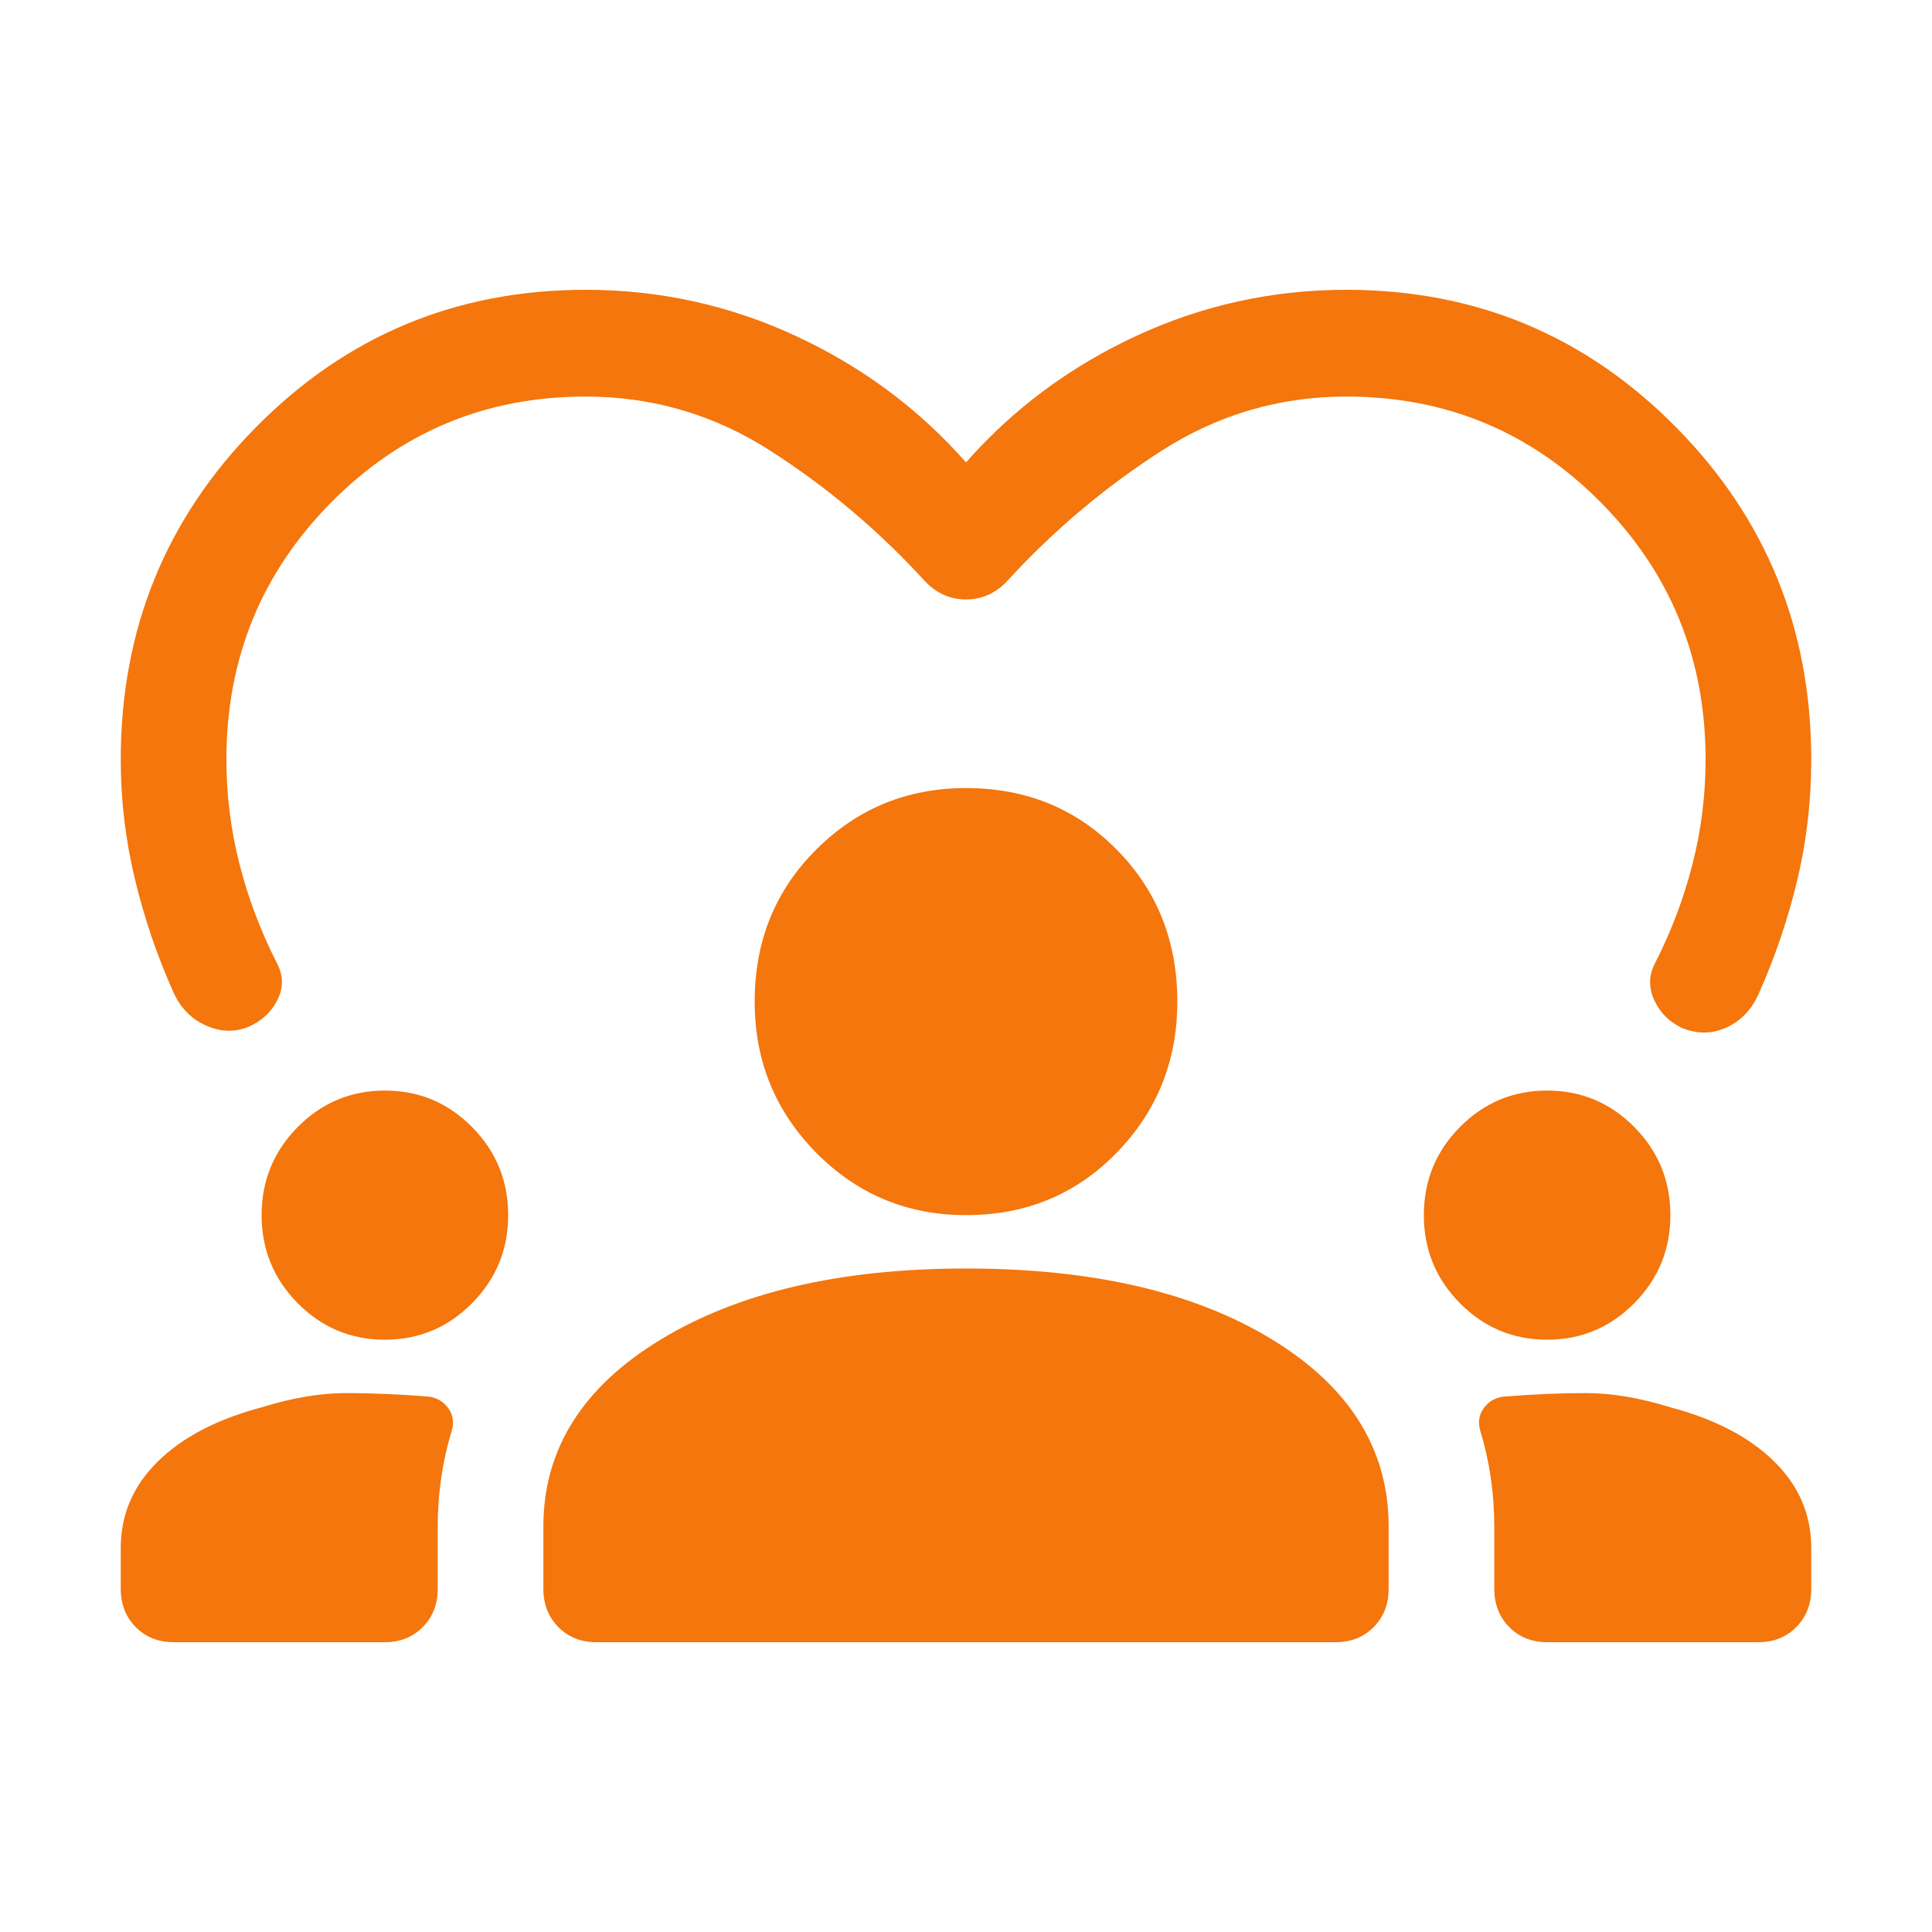 <svg width="80" height="80" viewBox="0 0 80 80" fill="none" xmlns="http://www.w3.org/2000/svg">
<path d="M7.188 68C6.556 68 6.033 67.791 5.62 67.374C5.207 66.956 5 66.428 5 65.79V64.095C5 62.719 5.51 61.528 6.531 60.521C7.552 59.514 8.986 58.765 10.833 58.274C12.097 57.881 13.264 57.684 14.333 57.684C15.403 57.684 16.545 57.733 17.76 57.832C18.101 57.881 18.368 58.04 18.562 58.31C18.757 58.581 18.806 58.888 18.708 59.232C18.514 59.87 18.368 60.521 18.271 61.184C18.174 61.847 18.125 62.523 18.125 63.211V65.79C18.125 66.428 17.918 66.956 17.505 67.374C17.092 67.791 16.569 68 15.938 68H7.188ZM24.688 68C24.056 68 23.533 67.791 23.12 67.374C22.707 66.956 22.5 66.428 22.5 65.79V63.211C22.5 60.017 24.116 57.438 27.349 55.474C30.582 53.509 34.799 52.526 40 52.526C45.25 52.526 49.479 53.509 52.688 55.474C55.896 57.438 57.5 60.017 57.5 63.211V65.79C57.5 66.428 57.293 66.956 56.88 67.374C56.467 67.791 55.944 68 55.312 68H24.688ZM64.062 68C63.431 68 62.908 67.791 62.495 67.374C62.082 66.956 61.875 66.428 61.875 65.79V63.211C61.875 62.523 61.826 61.847 61.729 61.184C61.632 60.521 61.486 59.87 61.292 59.232C61.194 58.888 61.243 58.581 61.438 58.31C61.632 58.04 61.899 57.881 62.24 57.832C63.455 57.733 64.597 57.684 65.667 57.684C66.736 57.684 67.903 57.881 69.167 58.274C71.014 58.765 72.448 59.514 73.469 60.521C74.49 61.528 75 62.719 75 64.095V65.79C75 66.428 74.793 66.956 74.38 67.374C73.967 67.791 73.444 68 72.812 68H64.062ZM15.938 55.474C14.528 55.474 13.325 54.97 12.328 53.963C11.332 52.956 10.833 51.74 10.833 50.316C10.833 48.891 11.332 47.675 12.328 46.668C13.325 45.661 14.528 45.158 15.938 45.158C17.347 45.158 18.55 45.661 19.547 46.668C20.543 47.675 21.042 48.891 21.042 50.316C21.042 51.74 20.543 52.956 19.547 53.963C18.55 54.97 17.347 55.474 15.938 55.474ZM64.062 55.474C62.653 55.474 61.45 54.97 60.453 53.963C59.457 52.956 58.958 51.74 58.958 50.316C58.958 48.891 59.457 47.675 60.453 46.668C61.45 45.661 62.653 45.158 64.062 45.158C65.472 45.158 66.675 45.661 67.672 46.668C68.668 47.675 69.167 48.891 69.167 50.316C69.167 51.74 68.668 52.956 67.672 53.963C66.675 54.97 65.472 55.474 64.062 55.474ZM40 50.316C37.569 50.316 35.504 49.456 33.802 47.737C32.101 46.017 31.25 43.93 31.25 41.474C31.25 38.968 32.101 36.868 33.802 35.174C35.504 33.479 37.569 32.632 40 32.632C42.479 32.632 44.557 33.479 46.234 35.174C47.911 36.868 48.75 38.968 48.75 41.474C48.75 43.93 47.911 46.017 46.234 47.737C44.557 49.456 42.479 50.316 40 50.316ZM40 19.147C41.944 16.937 44.29 15.193 47.036 13.916C49.783 12.639 52.688 12 55.75 12C61.097 12 65.642 13.891 69.385 17.674C73.129 21.456 75 26.049 75 31.453C75 33.172 74.806 34.842 74.417 36.463C74.028 38.084 73.493 39.656 72.812 41.179C72.521 41.818 72.083 42.272 71.5 42.542C70.917 42.812 70.309 42.825 69.677 42.579C69.142 42.333 68.754 41.953 68.51 41.437C68.267 40.921 68.267 40.417 68.51 39.926C69.191 38.6 69.713 37.225 70.078 35.8C70.443 34.375 70.625 32.926 70.625 31.453C70.625 27.277 69.179 23.728 66.287 20.805C63.394 17.883 59.882 16.421 55.75 16.421C52.979 16.421 50.427 17.17 48.094 18.668C45.76 20.167 43.646 21.947 41.75 24.011C41.264 24.551 40.681 24.821 40 24.821C39.319 24.821 38.736 24.551 38.25 24.011C36.354 21.947 34.24 20.167 31.906 18.668C29.573 17.17 27.021 16.421 24.25 16.421C20.118 16.421 16.606 17.883 13.713 20.805C10.821 23.728 9.375 27.277 9.375 31.453C9.375 32.926 9.557 34.375 9.922 35.8C10.287 37.225 10.809 38.6 11.49 39.926C11.733 40.417 11.733 40.909 11.49 41.4C11.246 41.891 10.858 42.26 10.323 42.505C9.74 42.751 9.144 42.739 8.536 42.468C7.929 42.198 7.479 41.744 7.188 41.105C6.507 39.583 5.972 38.011 5.583 36.389C5.194 34.768 5 33.123 5 31.453C5 26.049 6.872 21.456 10.615 17.674C14.358 13.891 18.903 12 24.25 12C27.312 12 30.217 12.639 32.964 13.916C35.71 15.193 38.056 16.937 40 19.147Z" fill="#F4760C"/>
</svg>
